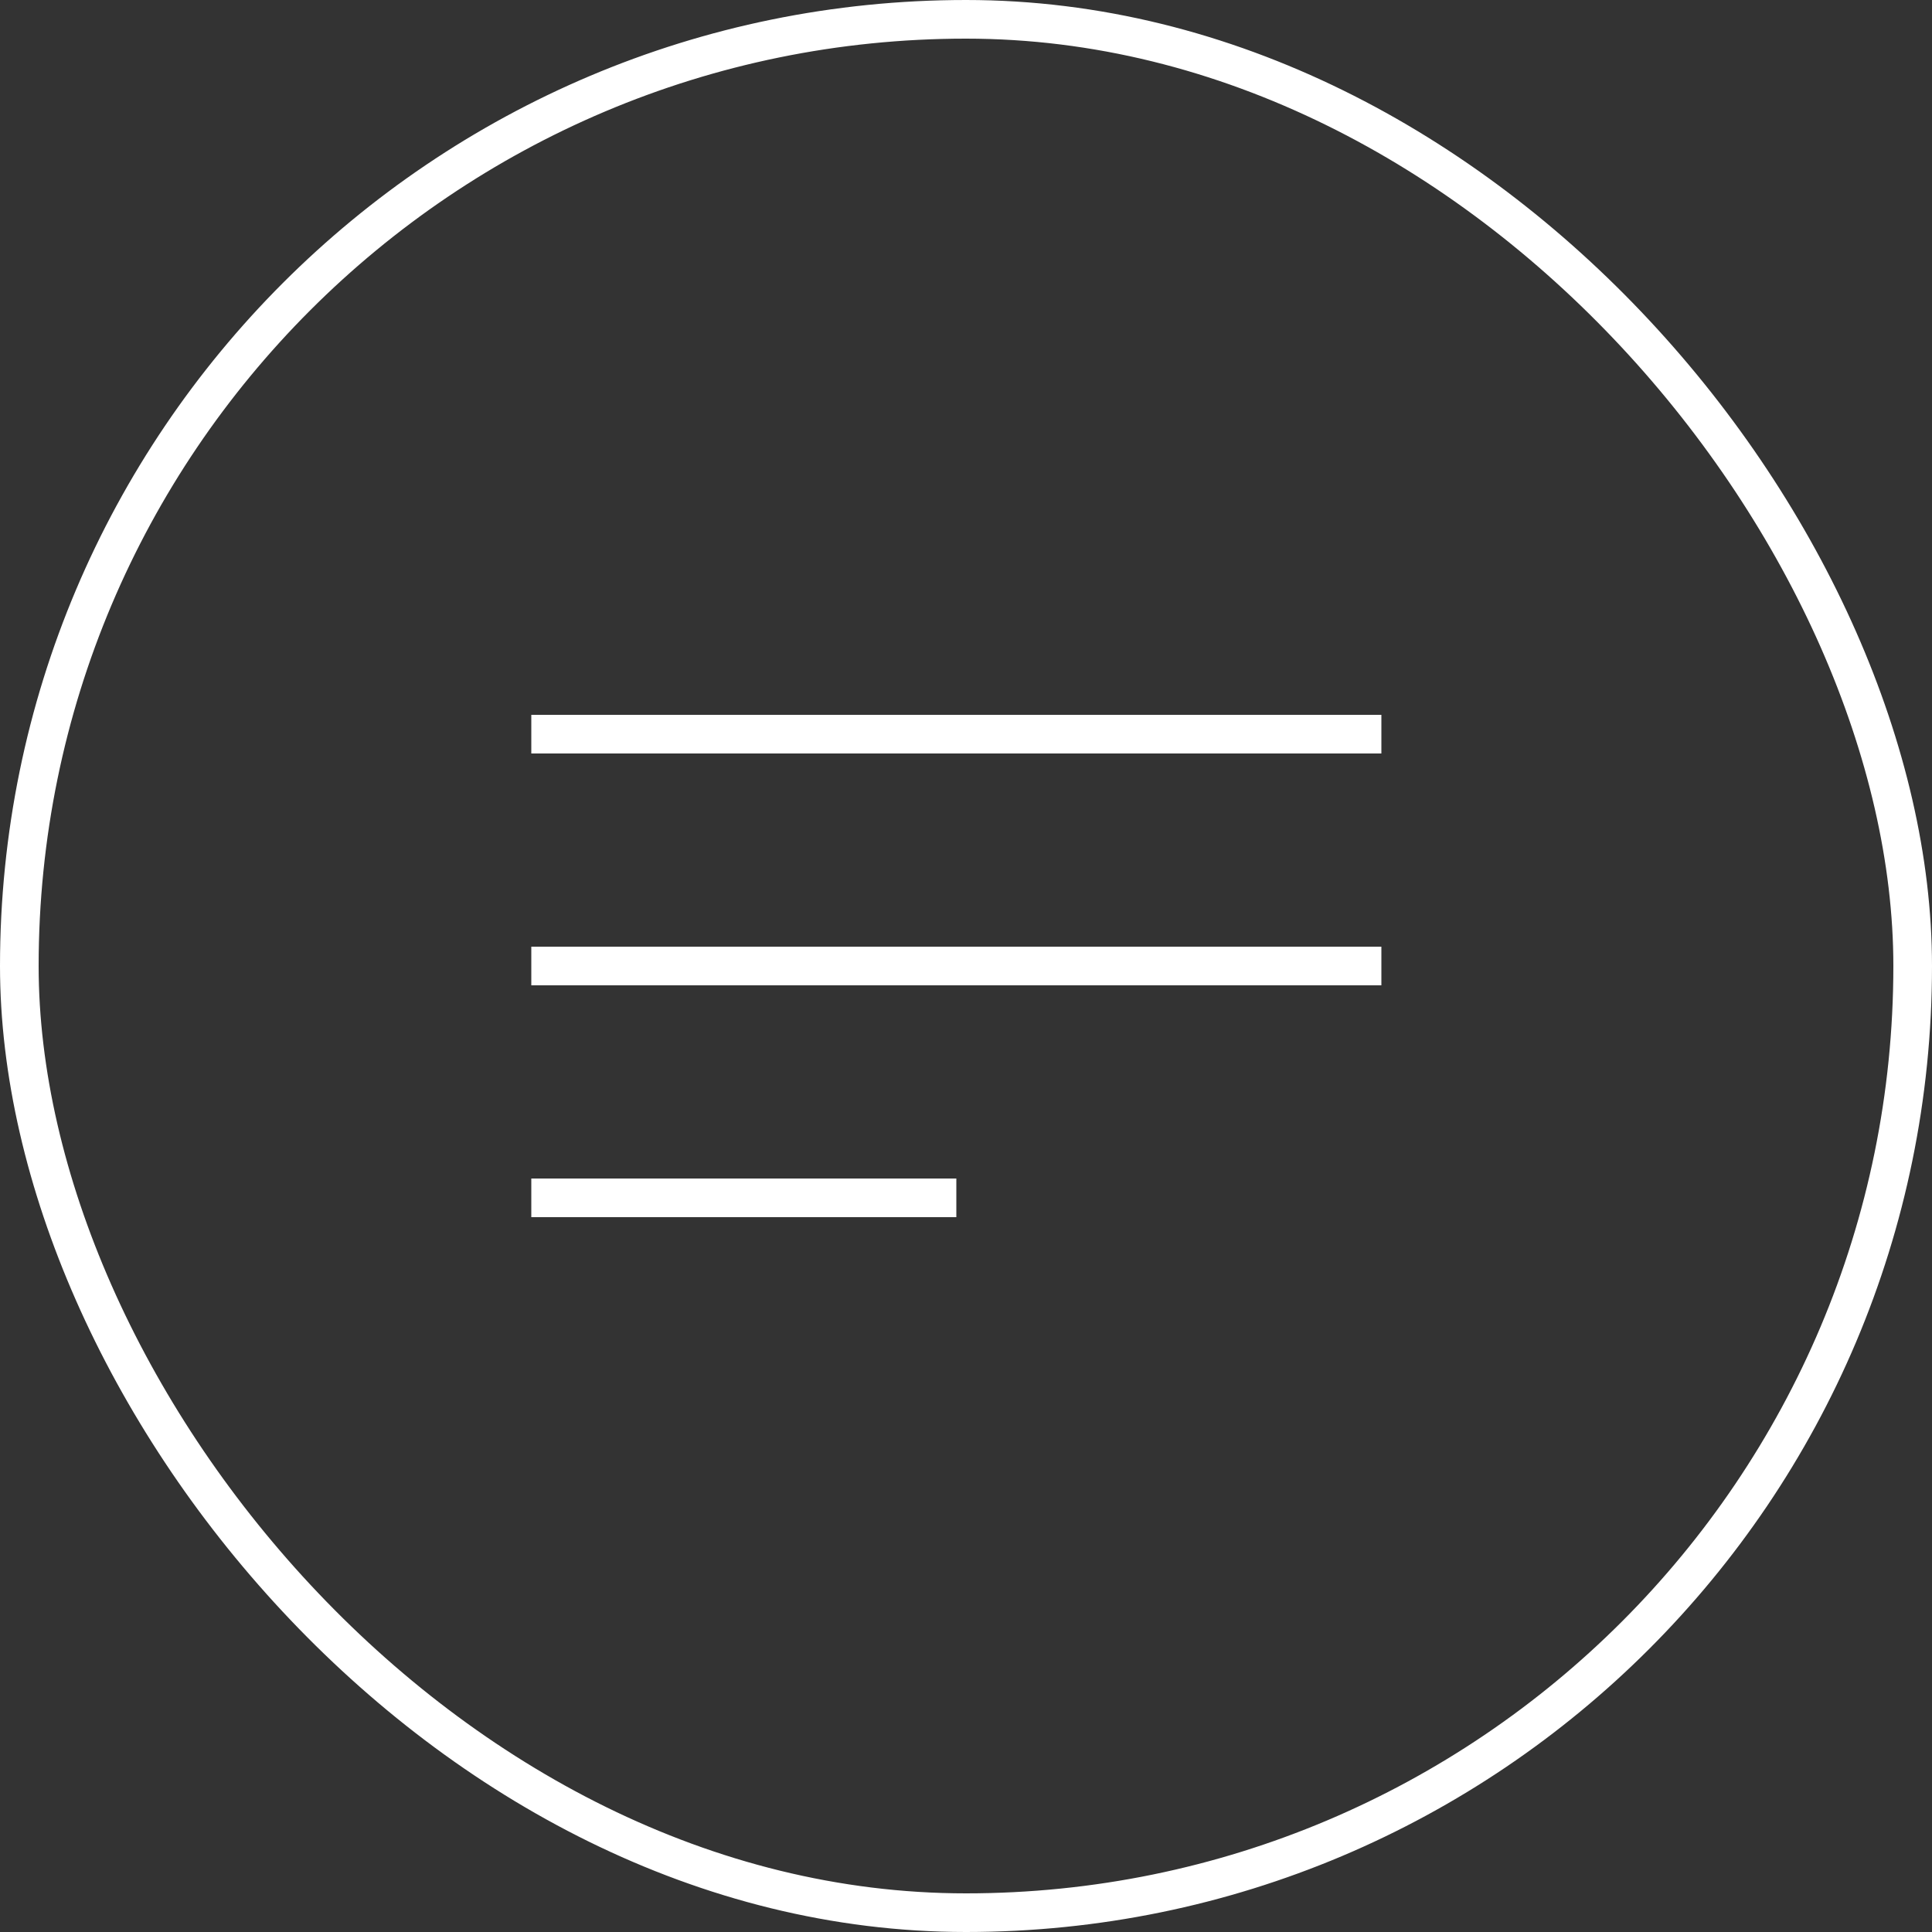 <svg width="50" height="50" viewBox="0 0 50 50" fill="none" xmlns="http://www.w3.org/2000/svg">
<rect x="0" y="0" width="50" height="50" fill="#333333" stroke="none"/>
<rect x="0.5" y="0.5" width="49" height="49" rx="24.5" stroke="white"/>
<path d="M13.75 19H35.75" stroke="white"/>
<path d="M13.75 25H35.75" stroke="white"/>
<path d="M13.75 31H24.75" stroke="white"/>
</svg>
